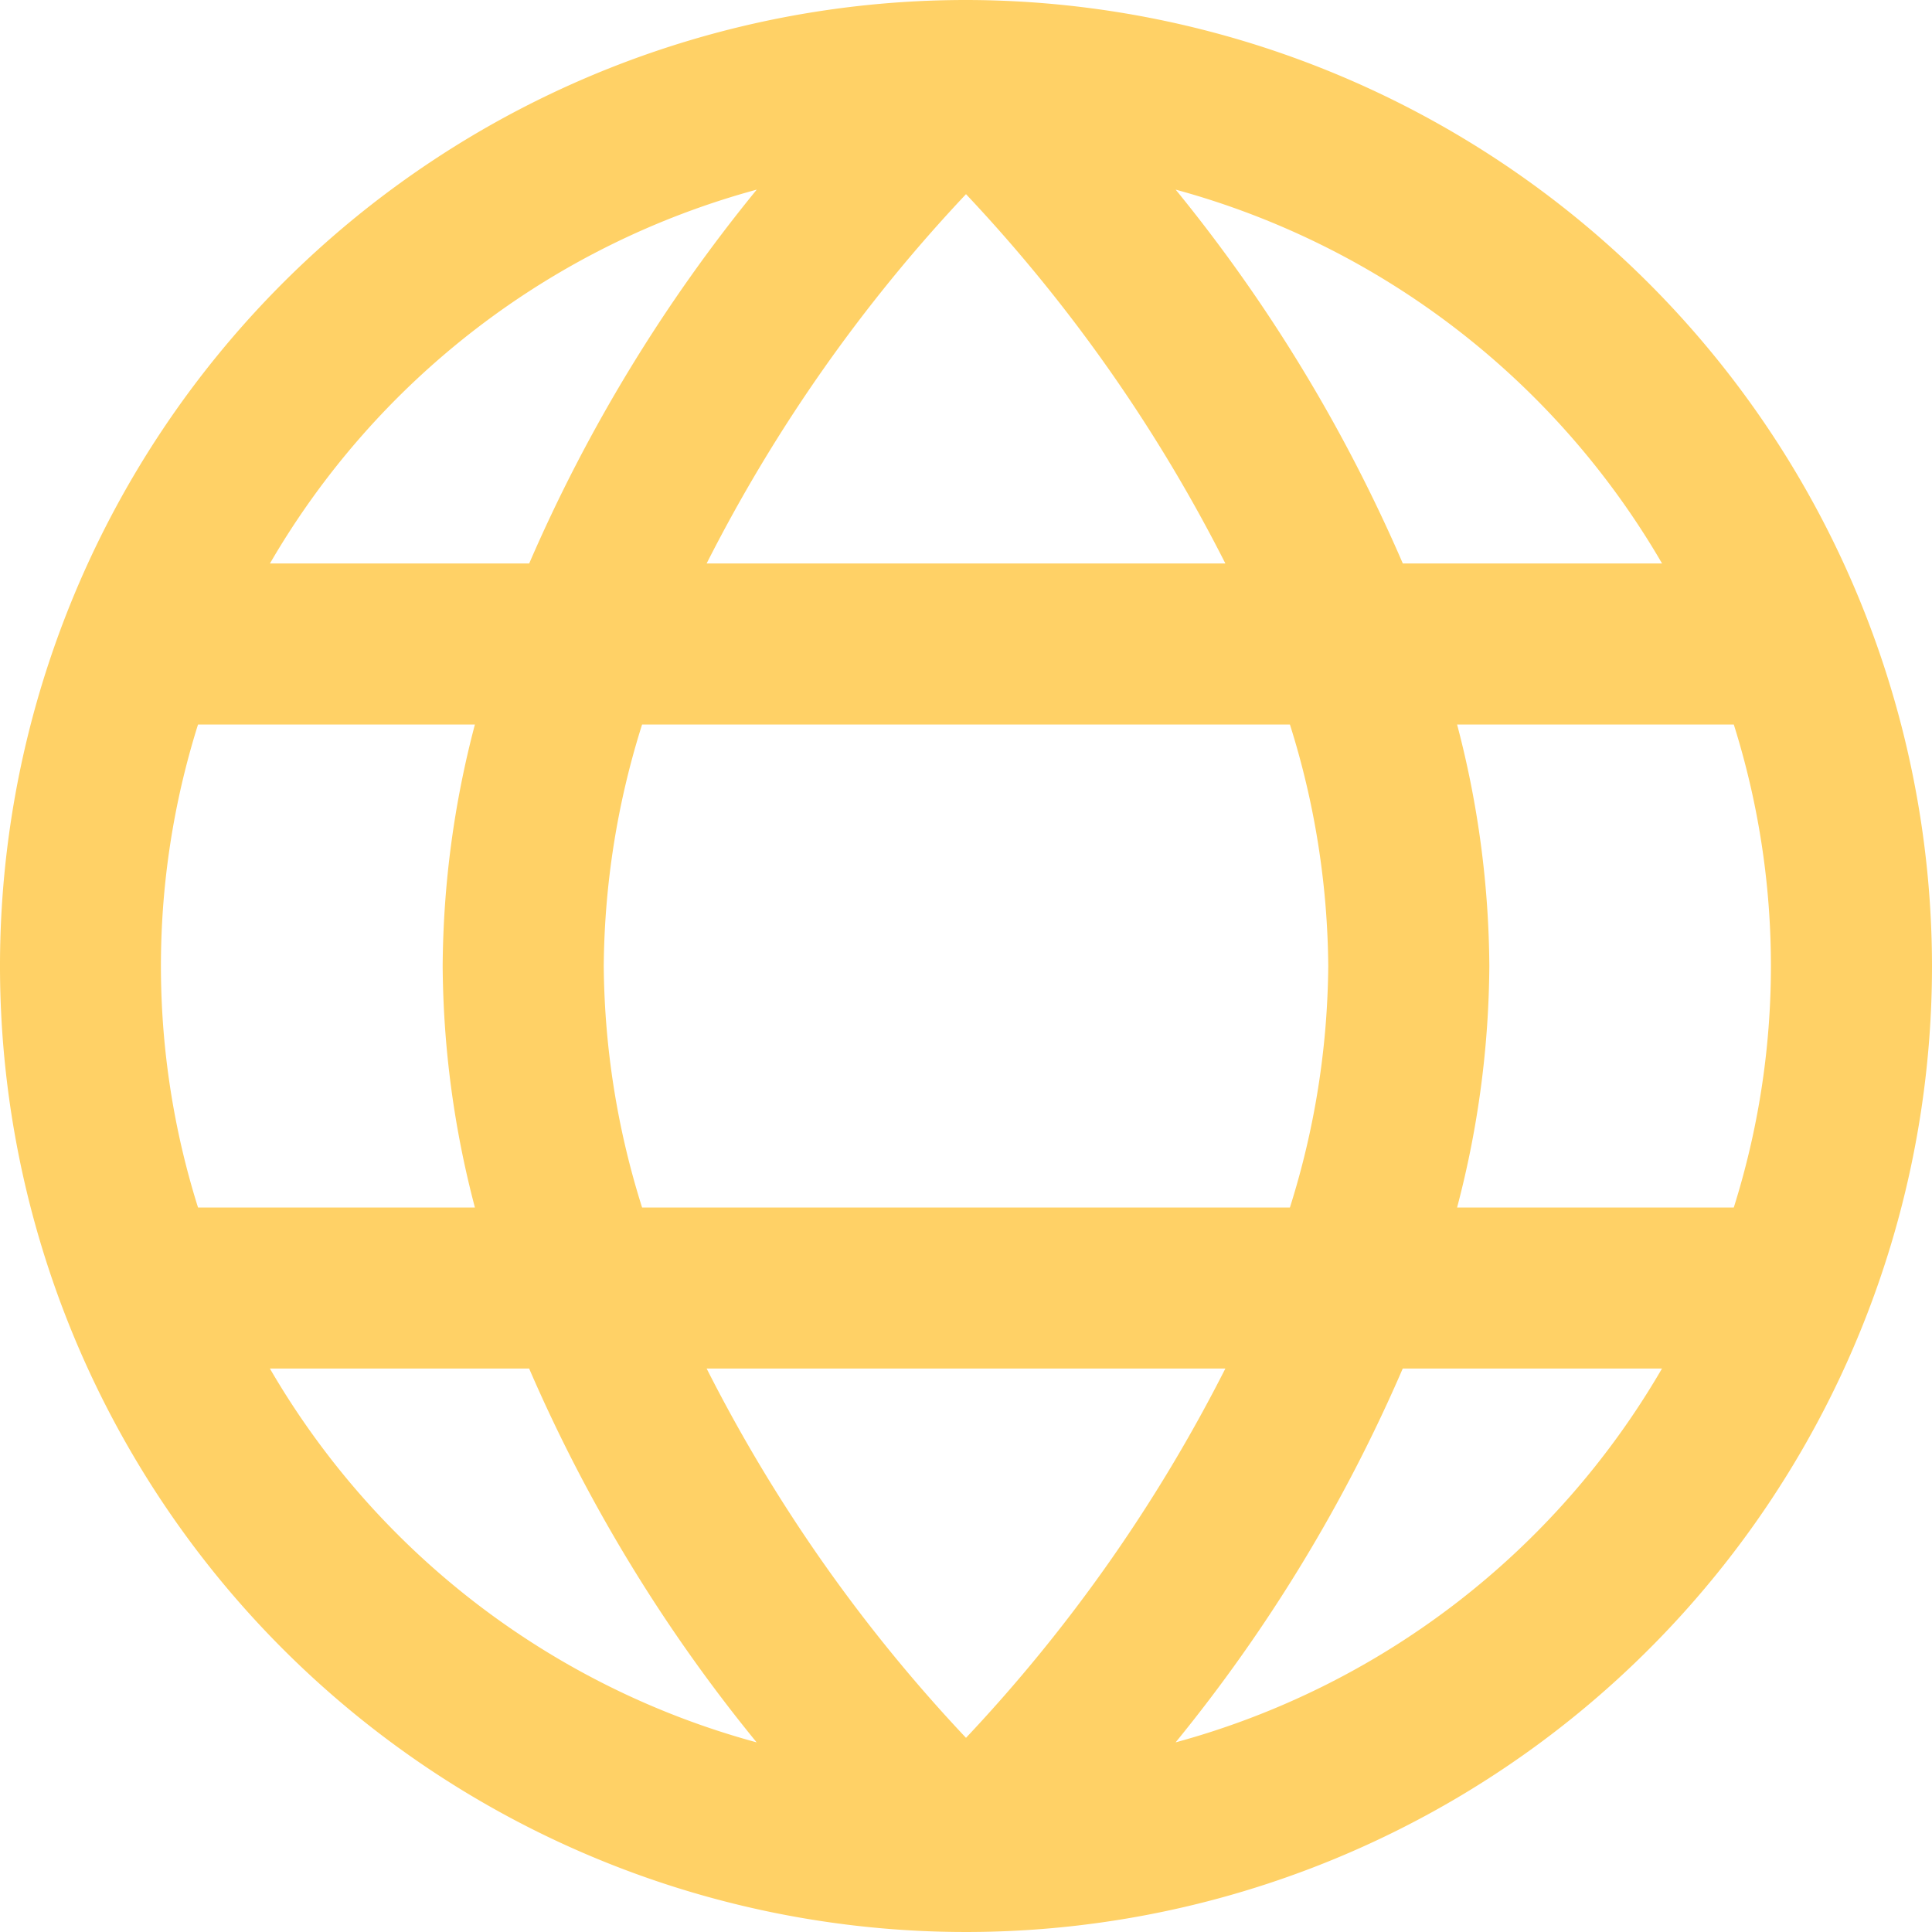 <svg xmlns="http://www.w3.org/2000/svg" width="32" height="32" fill="none">
    <path fill="#FFD166" d="M16 0a16 16 0 1 0 16 16A16.018 16.018 0 0 0 16 0Zm11.53 9.333h-4.295a26.233 26.233 0 0 0-3.762-6.192 13.374 13.374 0 0 1 8.056 6.192ZM22 16a13.613 13.613 0 0 1-.635 4h-10.73A13.616 13.616 0 0 1 10 16c.011-1.357.225-2.706.635-4h10.73c.41 1.294.624 2.643.635 4Zm-10.296 6.667h8.592A26.154 26.154 0 0 1 16 28.784a26.094 26.094 0 0 1-4.296-6.117Zm0-13.334A26.154 26.154 0 0 1 16 3.216a26.093 26.093 0 0 1 4.296 6.117h-8.592Zm.83-6.192a26.237 26.237 0 0 0-3.769 6.192H4.471a13.375 13.375 0 0 1 8.062-6.192ZM3.28 12h4.586a16.021 16.021 0 0 0-.534 4 16.03 16.03 0 0 0 .534 4H3.28a13.323 13.323 0 0 1 0-8Zm1.19 10.667h4.294a26.236 26.236 0 0 0 3.768 6.192 13.375 13.375 0 0 1-8.062-6.192Zm15.002 6.192a26.233 26.233 0 0 0 3.762-6.192h4.294a13.375 13.375 0 0 1-8.056 6.192ZM28.72 20h-4.586a16.02 16.02 0 0 0 .534-4 16.02 16.02 0 0 0-.534-4h4.583c.82 2.604.82 5.396 0 8h.003Z"/>
  </svg>
